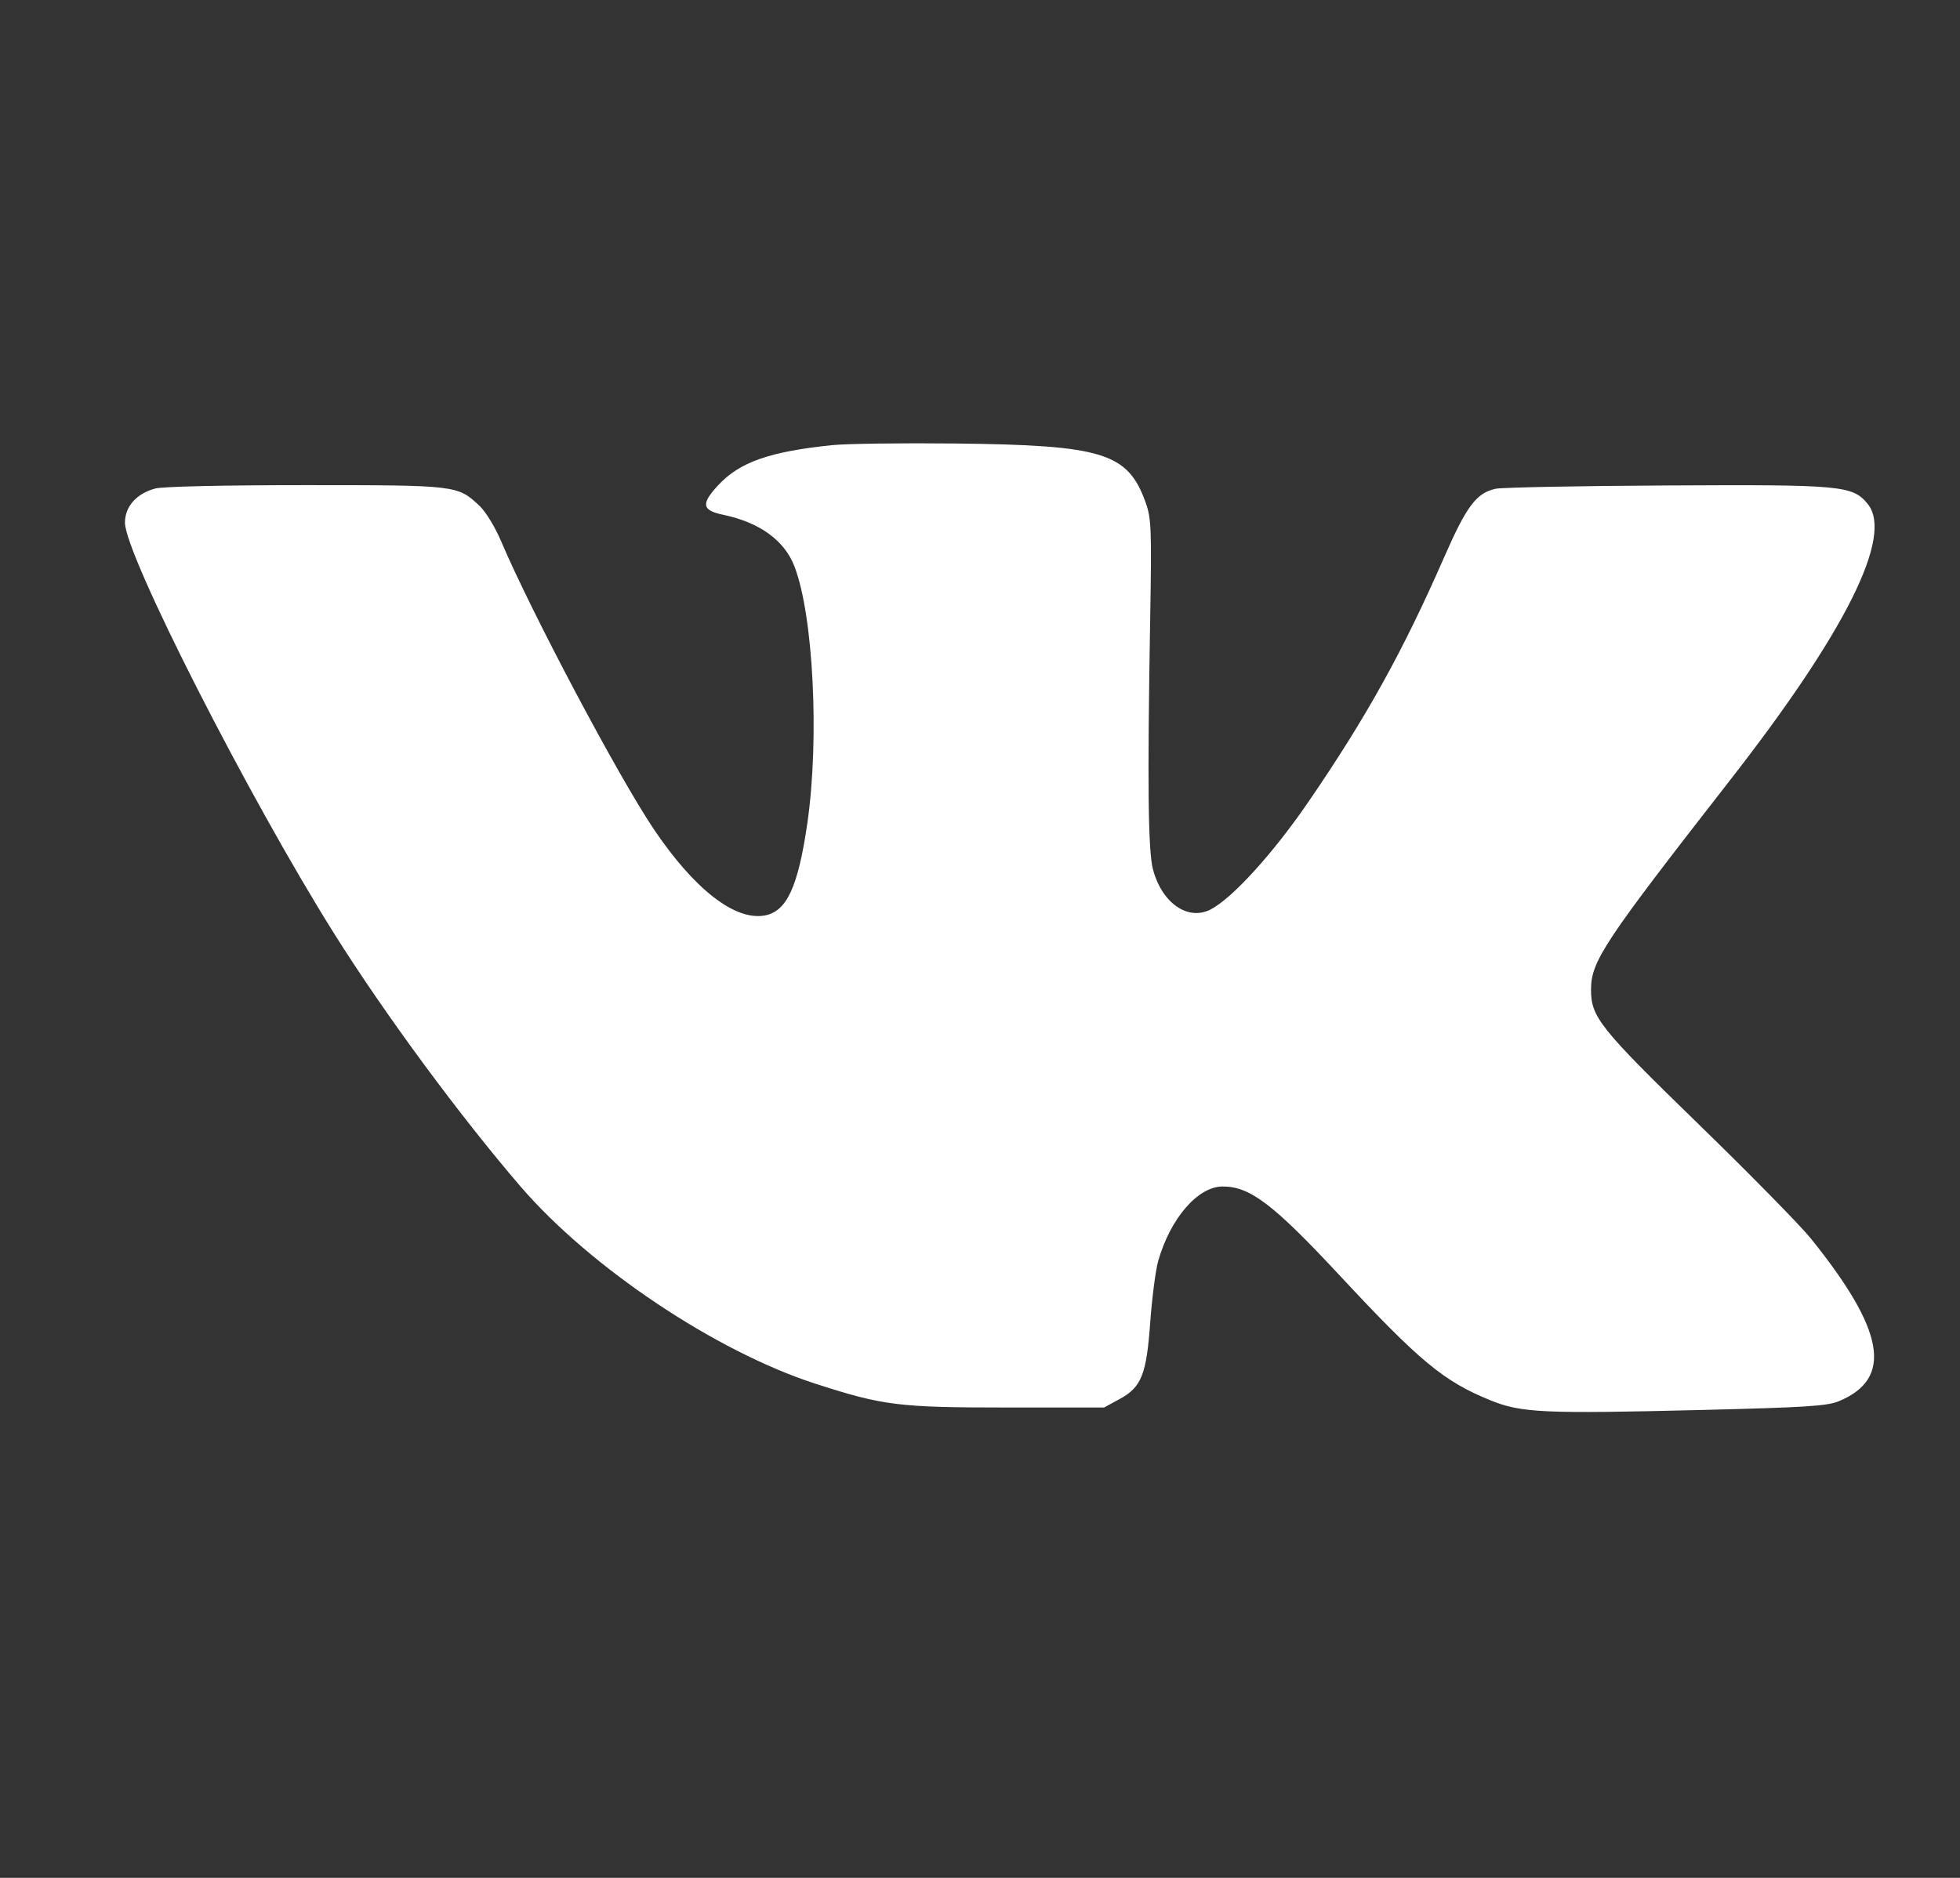 <svg width="24" height="23" viewBox="0 0 24 23" fill="none" xmlns="http://www.w3.org/2000/svg">
<rect x="0" y="0" width="24" height="23" fill="#333333" stroke="none"/>
<path fill-rule="evenodd" clip-rule="evenodd" d="M10.192 5.452C9.423 5.531 9.057 5.66 8.794 5.943C8.581 6.173 8.594 6.25 8.855 6.305C9.301 6.398 9.605 6.618 9.728 6.937C9.96 7.54 10.035 9.049 9.886 10.082C9.771 10.871 9.632 11.168 9.357 11.214C8.992 11.274 8.497 10.886 8.004 10.153C7.571 9.51 6.507 7.502 6.137 6.631C6.064 6.458 5.947 6.266 5.871 6.195C5.603 5.943 5.594 5.942 3.739 5.942C2.736 5.942 1.992 5.959 1.902 5.983C1.671 6.045 1.53 6.204 1.53 6.401C1.53 6.792 3.042 9.762 4.094 11.438C4.71 12.419 5.631 13.668 6.374 14.532C7.23 15.526 8.764 16.552 9.983 16.947C10.816 17.216 11.001 17.239 12.326 17.239L13.519 17.239L13.707 17.137C13.978 16.99 14.039 16.837 14.085 16.187C14.107 15.893 14.15 15.56 14.181 15.448C14.33 14.923 14.667 14.532 14.972 14.532C15.308 14.532 15.591 14.748 16.413 15.631C17.386 16.676 17.68 16.919 18.248 17.15C18.628 17.305 18.899 17.317 20.842 17.269C22.11 17.238 22.375 17.221 22.516 17.162C23.184 16.885 23.083 16.298 22.172 15.167C22.044 15.008 21.425 14.378 20.798 13.768C19.591 12.594 19.482 12.458 19.482 12.123C19.482 11.774 19.633 11.546 21.177 9.565C22.599 7.742 23.187 6.564 22.871 6.174C22.687 5.946 22.558 5.934 20.413 5.946C19.337 5.951 18.394 5.97 18.316 5.986C18.078 6.037 17.959 6.196 17.681 6.831C17.177 7.981 16.731 8.785 16.025 9.816C15.59 10.452 15.087 11.005 14.822 11.14C14.544 11.281 14.227 11.06 14.118 10.648C14.058 10.42 14.049 9.598 14.084 7.57C14.103 6.477 14.098 6.35 14.028 6.154C13.81 5.546 13.507 5.452 11.699 5.432C11.043 5.425 10.365 5.434 10.192 5.452Z" fill="white"/>
</svg>
